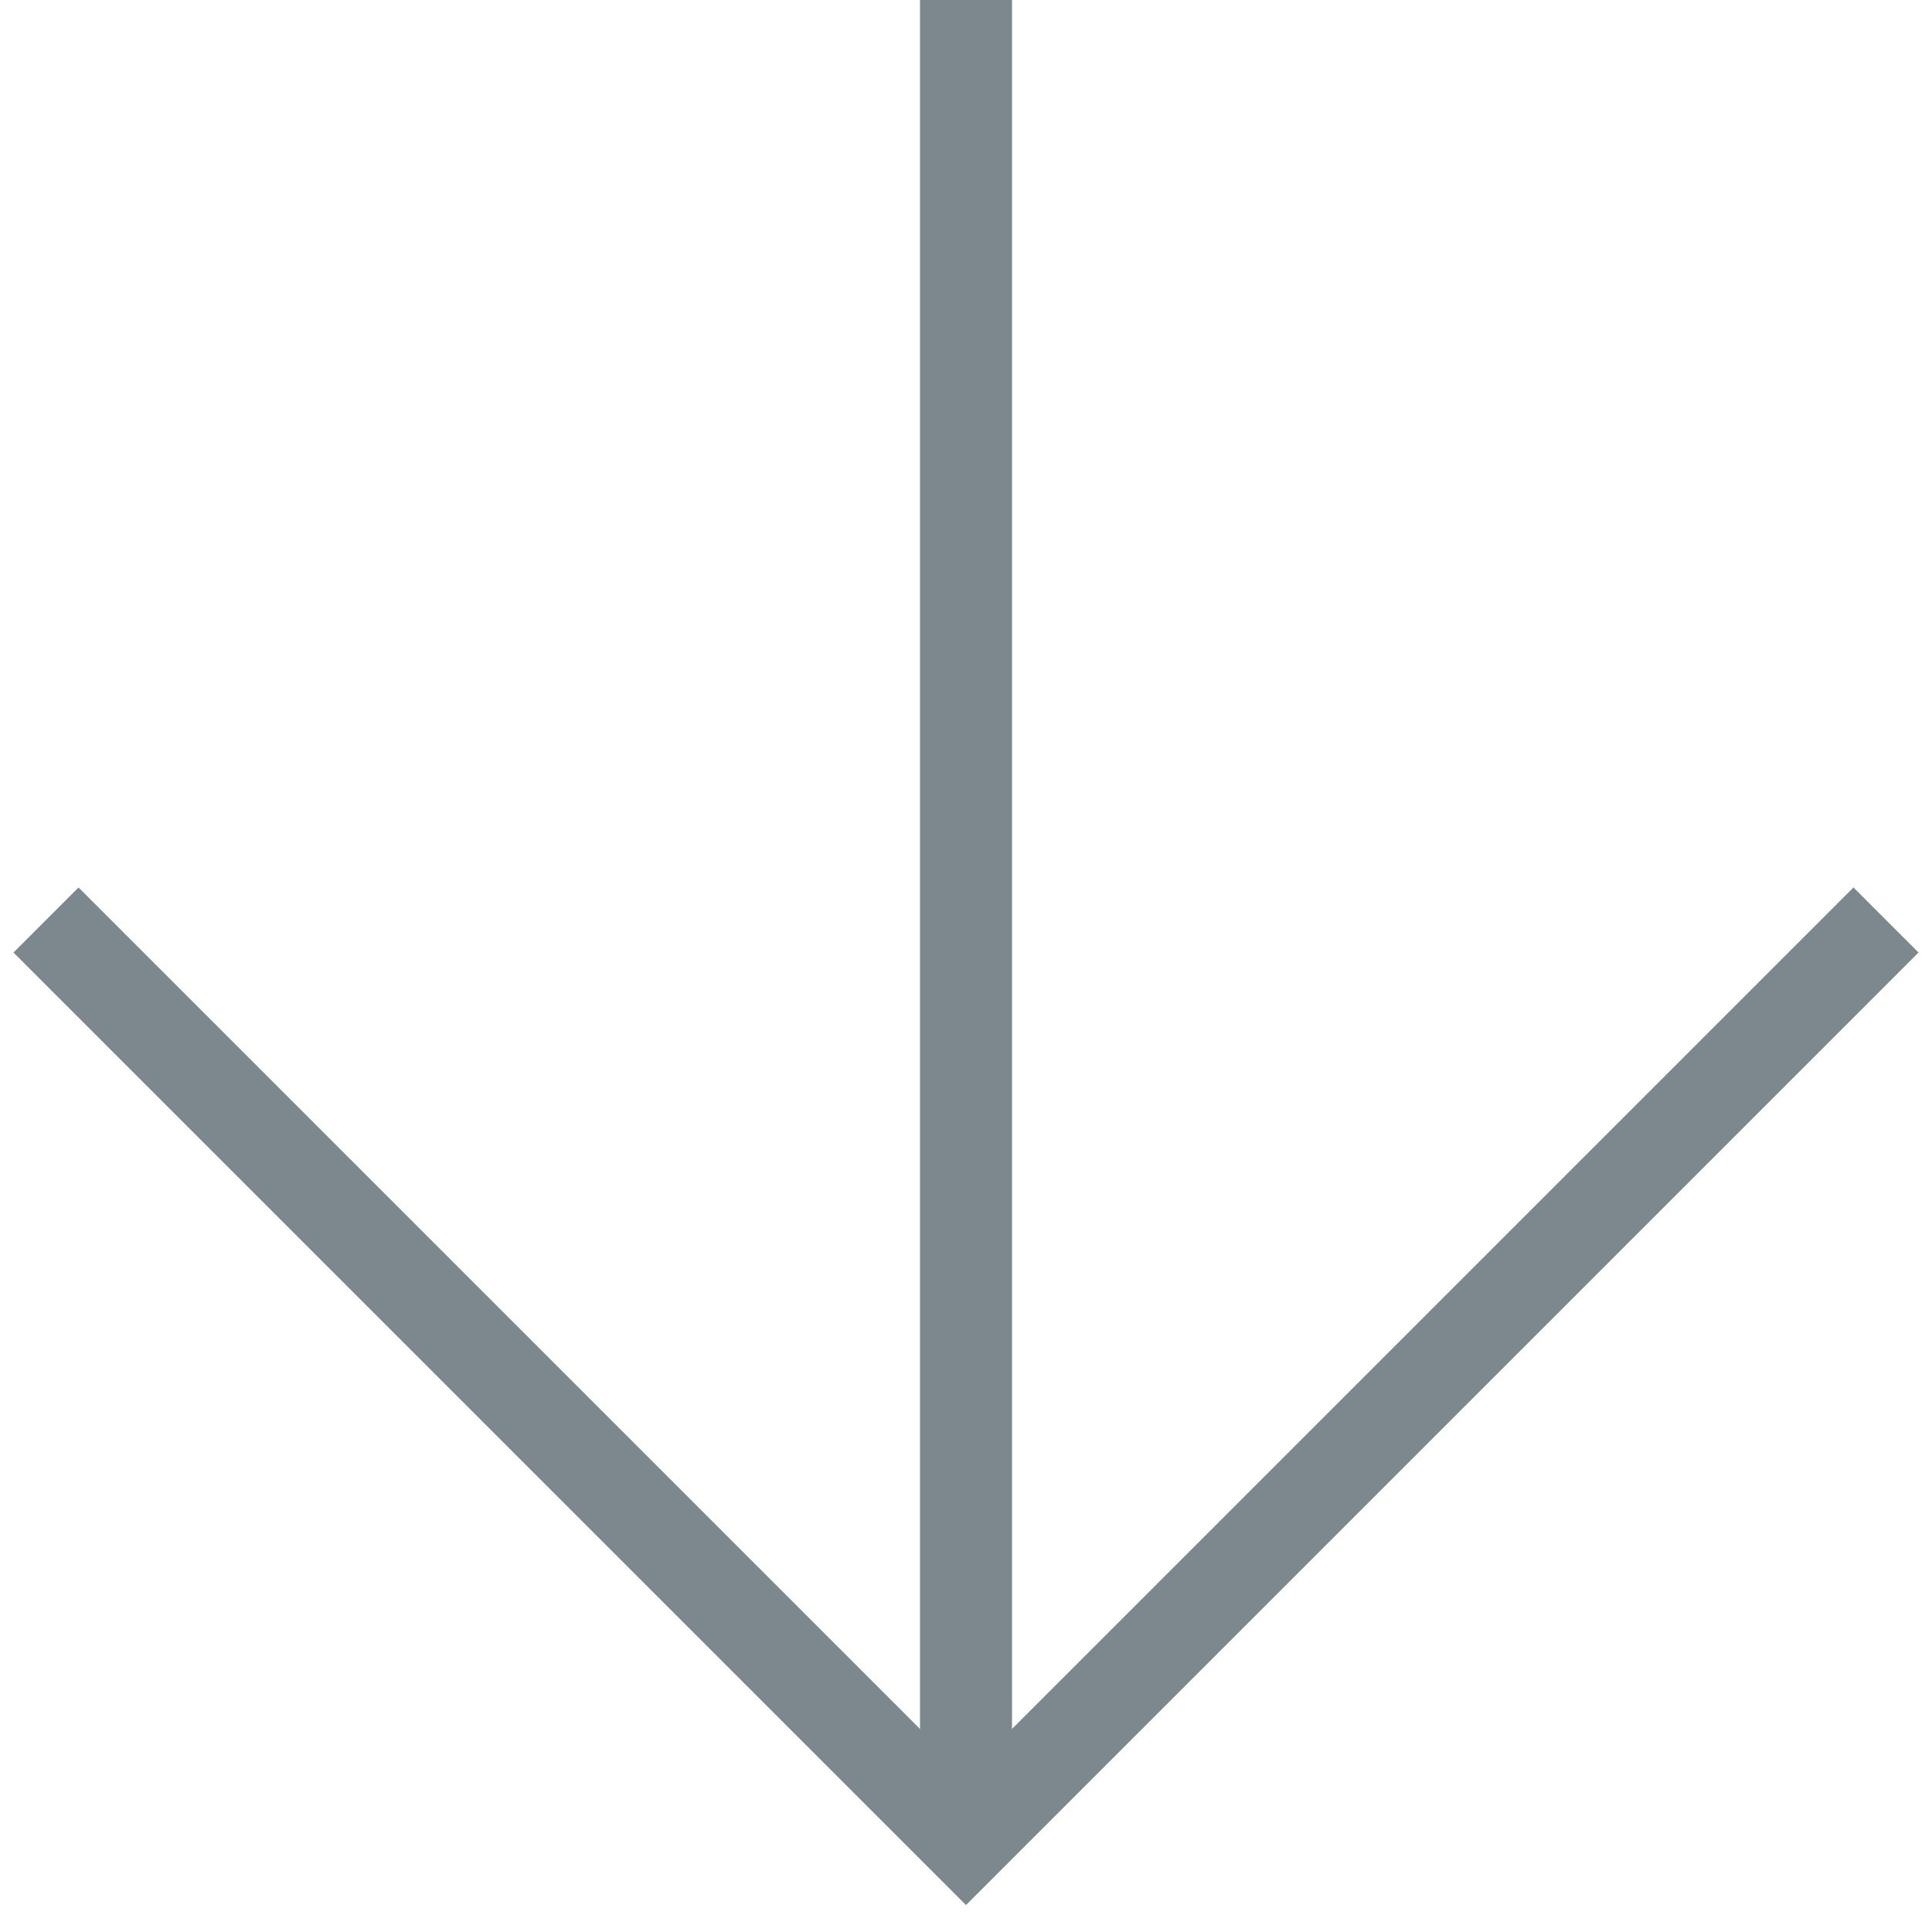 <svg version="1.1" xmlns="http://www.w3.org/2000/svg" xmlns:xlink="http://www.w3.org/1999/xlink" x="0px" y="0px" viewBox="0 0 21 21" style="enable-background:new 0 0 21 21;" xml:space="preserve">
<style type="text/css">
	.down-arrow-st0{fill:none;stroke:#7C878E;stroke-width:1;stroke-miterlimit:10;}
</style>
<g>
	<polyline class="down-arrow-st0" points="20.5,10 10.5,20 0.5,10 	"/>
	<line class="down-arrow-st0" x1="10.5" y1="0" x2="10.5" y2="20"/>
</g>
</svg>
